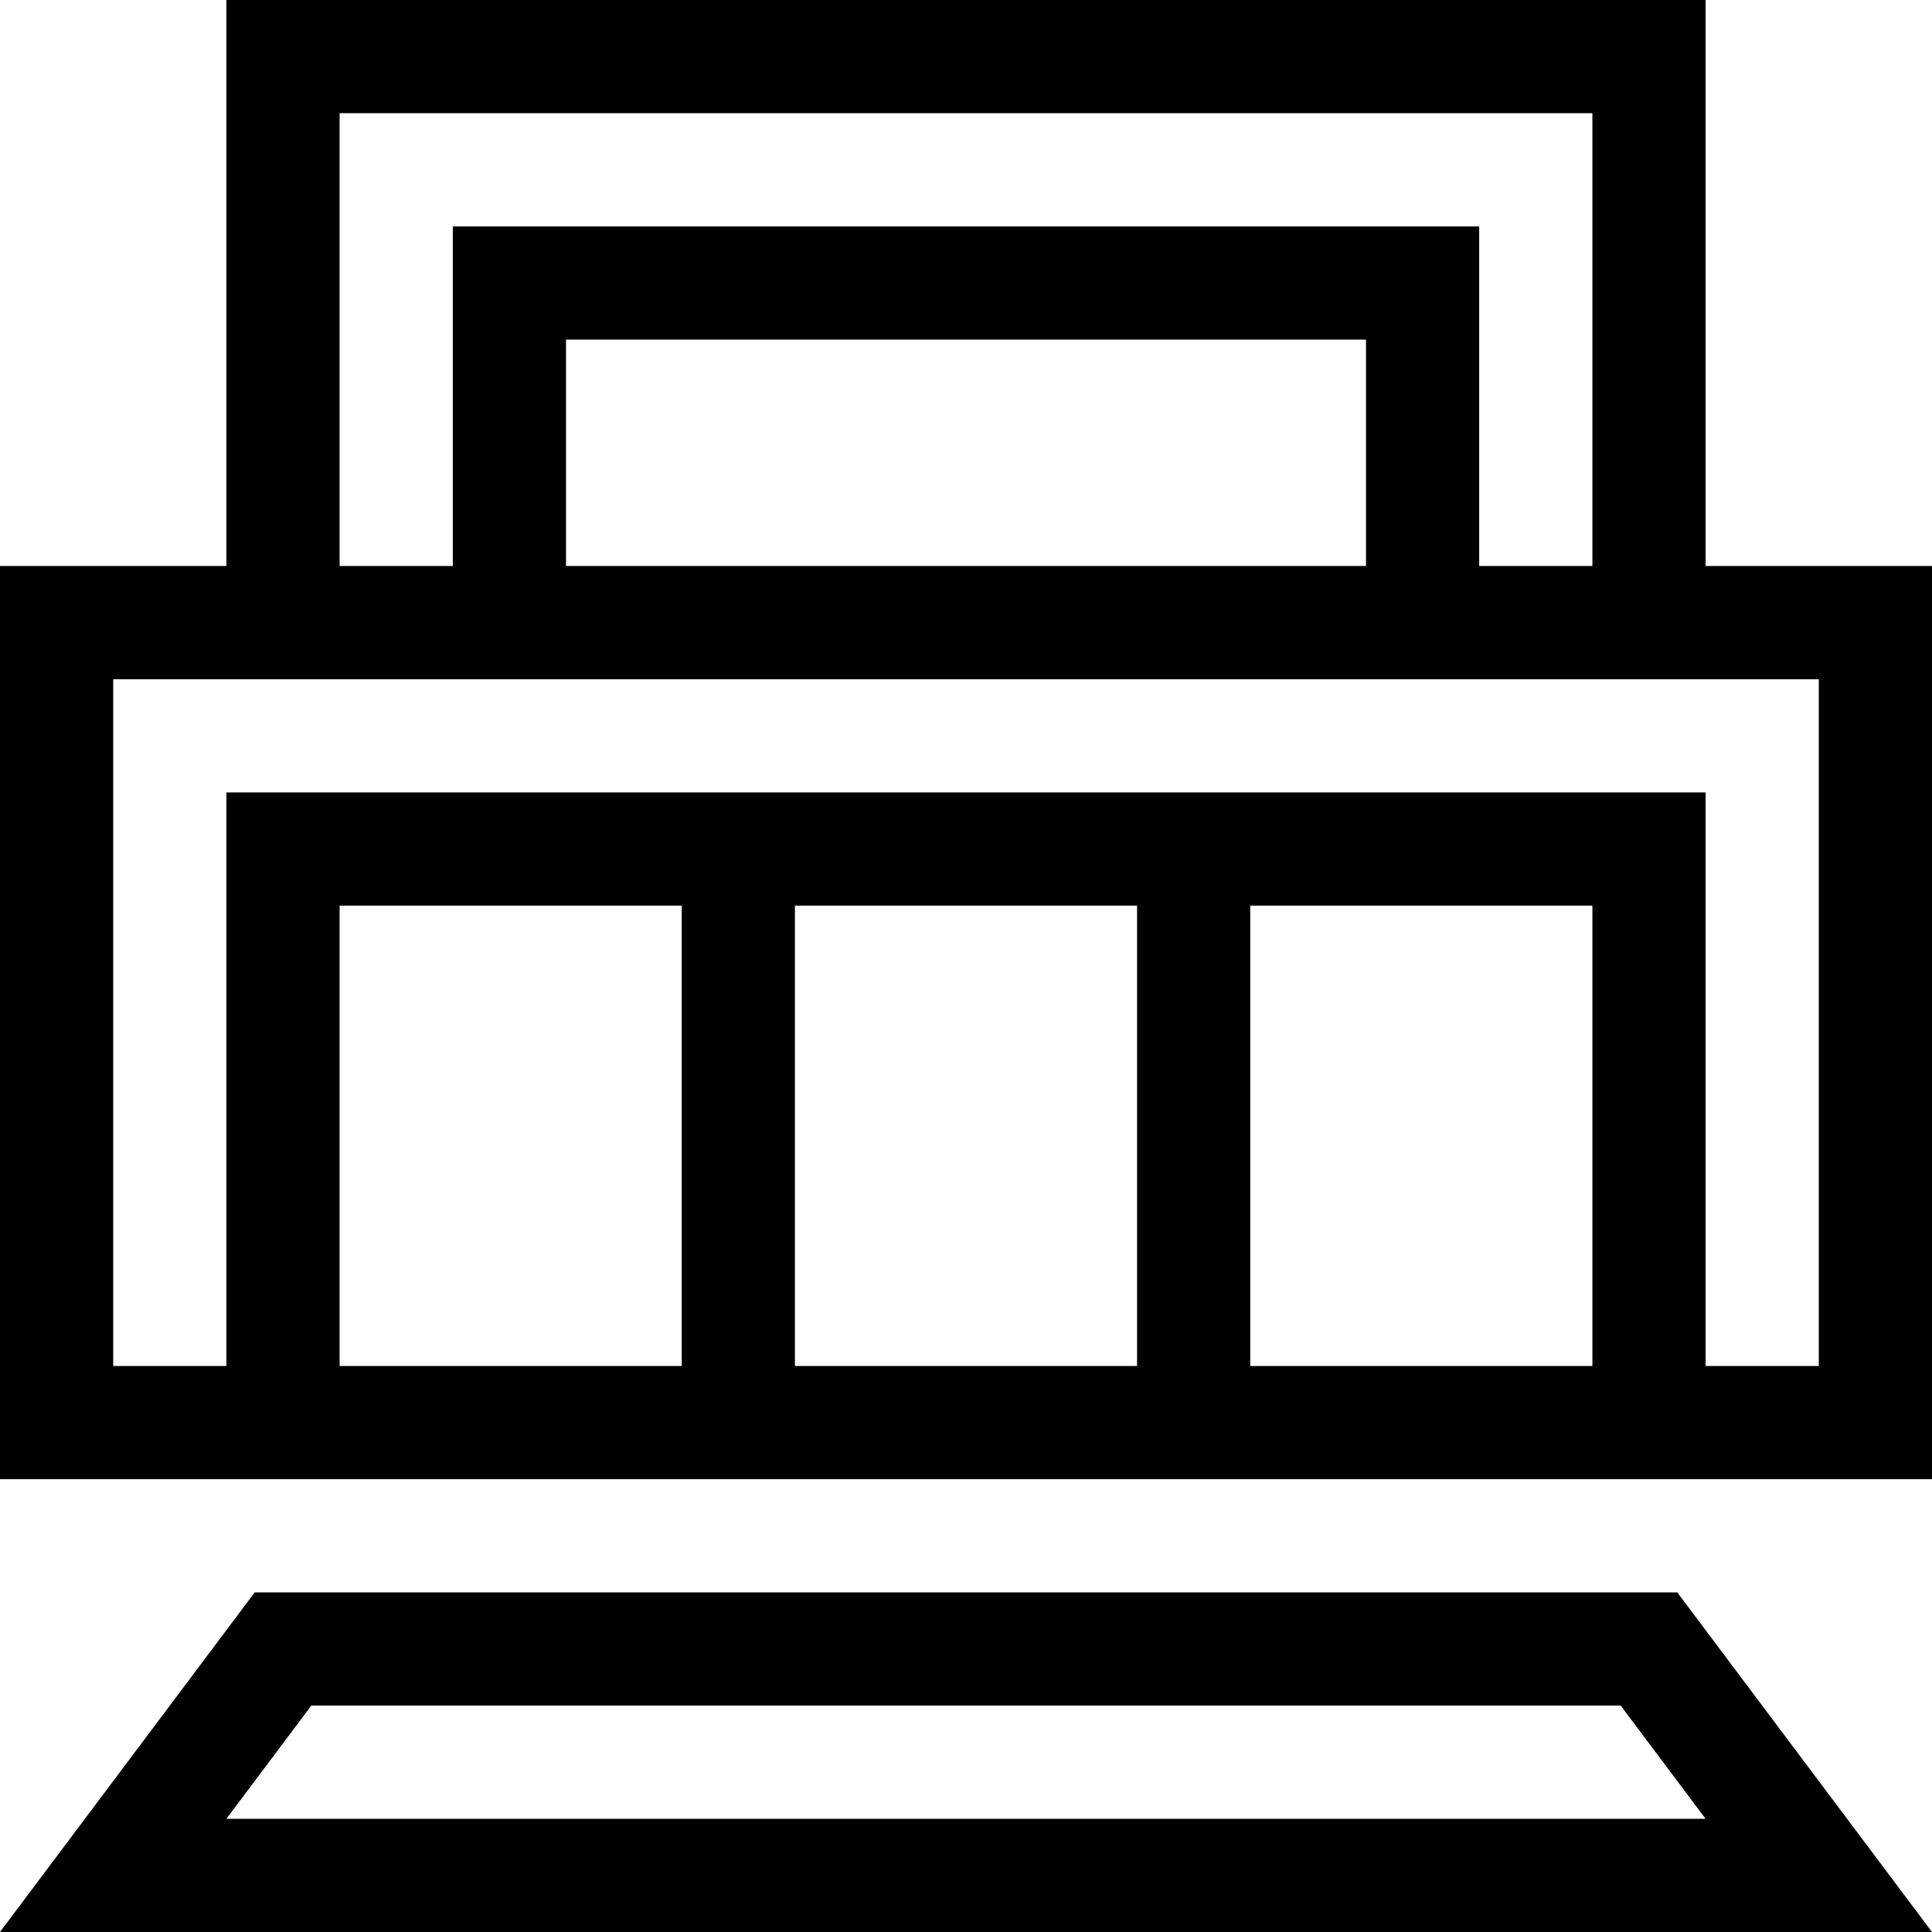 <?xml version="1.0" encoding="iso-8859-1"?>
<!-- Generator: Adobe Illustrator 19.0.0, SVG Export Plug-In . SVG Version: 6.00 Build 0)  -->
<svg version="1.1" id="Capa_1" xmlns="http://www.w3.org/2000/svg" xmlns:xlink="http://www.w3.org/1999/xlink" x="0px" y="0px"
	 viewBox="0 0 512 512" style="enable-background:new 0 0 512 512;" xml:space="preserve">
<g>
	<g>
		<path d="M444.5,422h-377L0,512h512L444.5,422z M82.5,452h347l22.5,30H60L82.5,452z"/>
	</g>
</g>
<g>
	<g>
		<path d="M452,150V0H60v150H0v242h512V150H452z M90,30h332v120h-30V60H120v90H90V30z M362,90v60H150V90H362z M180.667,362H90V240
			h90.667V362z M301.333,362h-90.667V240h90.667V362z M422,362h-90.667V240H422V362z M482,362h-30V210H60v152H30V180h452V362z"/>
	</g>
</g>
<g>
</g>
<g>
</g>
<g>
</g>
<g>
</g>
<g>
</g>
<g>
</g>
<g>
</g>
<g>
</g>
<g>
</g>
<g>
</g>
<g>
</g>
<g>
</g>
<g>
</g>
<g>
</g>
<g>
</g>
</svg>
